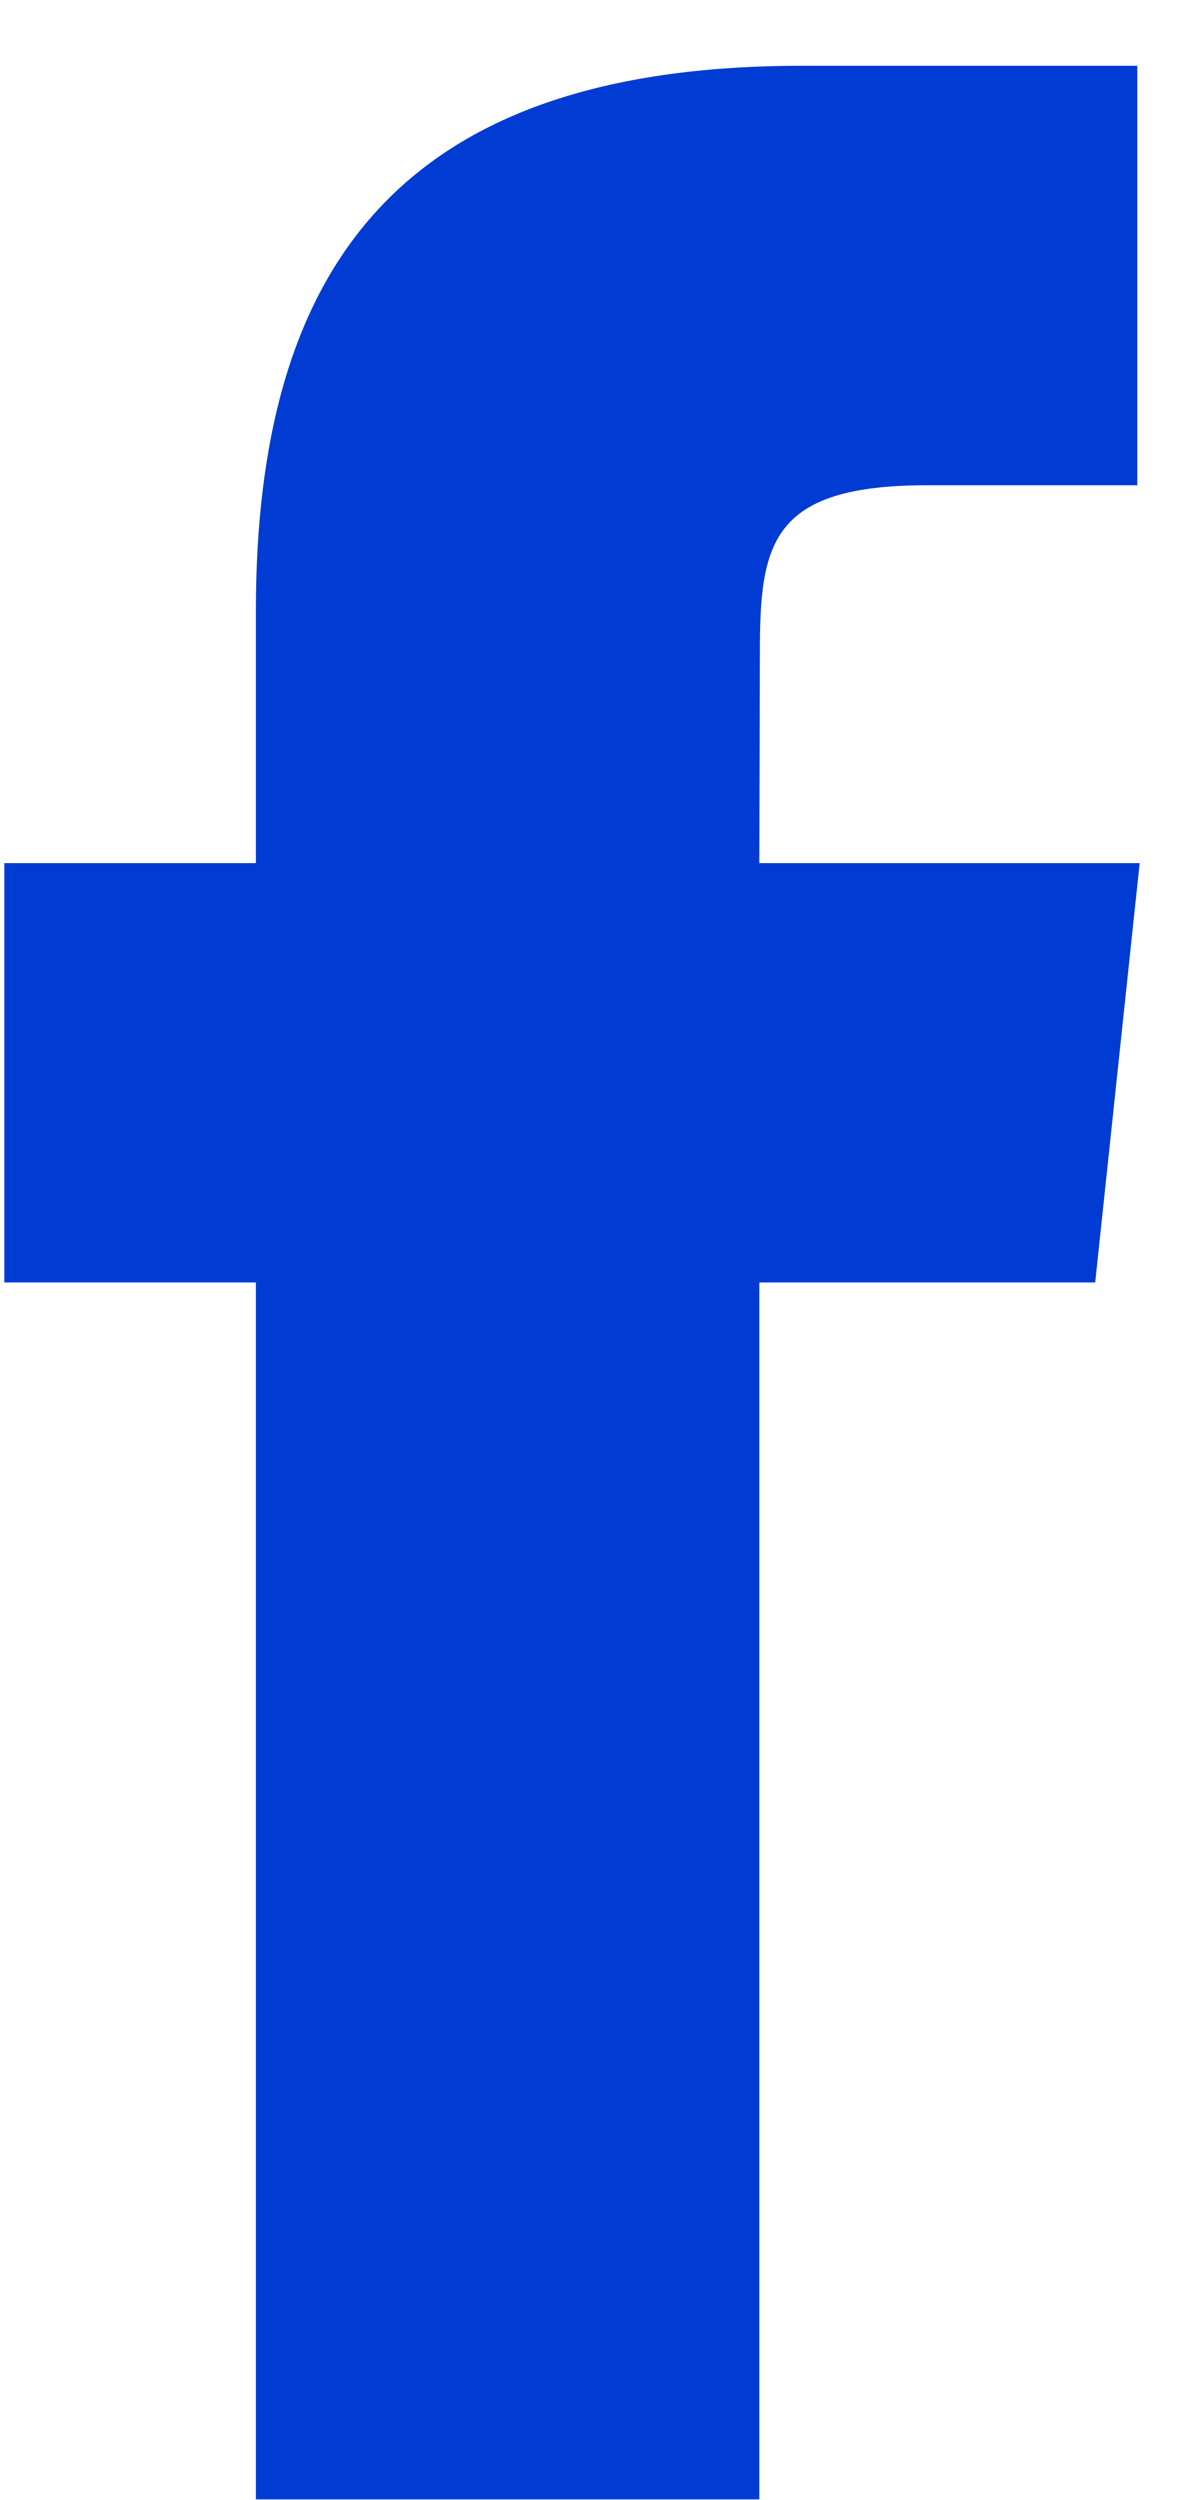 <?xml version="1.0" encoding="UTF-8"?> <svg xmlns="http://www.w3.org/2000/svg" xmlns:xlink="http://www.w3.org/1999/xlink" width="9px" height="19px" viewBox="0 0 9 19" version="1.1"><!-- Generator: Sketch 63 (92445) - https://sketch.com --><title>Combined-Shape-path</title><desc>Created with Sketch.</desc><g id="Symbols" stroke="none" stroke-width="1" fill="none" fill-rule="evenodd"><g id="Footer" transform="translate(-134, -296)" fill="#003CD3" fill-rule="nonzero"><path d="M139.772,314.996 L139.772,305.747 L142.325,305.747 L142.663,302.56 L139.772,302.56 L139.776,300.964 C139.776,300.133 139.855,299.688 141.049,299.688 L142.645,299.688 L142.645,296.5 L140.092,296.5 C137.025,296.5 135.945,298.046 135.945,300.646 L135.945,302.56 L134.033,302.56 L134.033,305.747 L135.945,305.747 L135.945,314.996 L139.772,314.996 Z" id="Combined-Shape-path"></path></g></g></svg> 